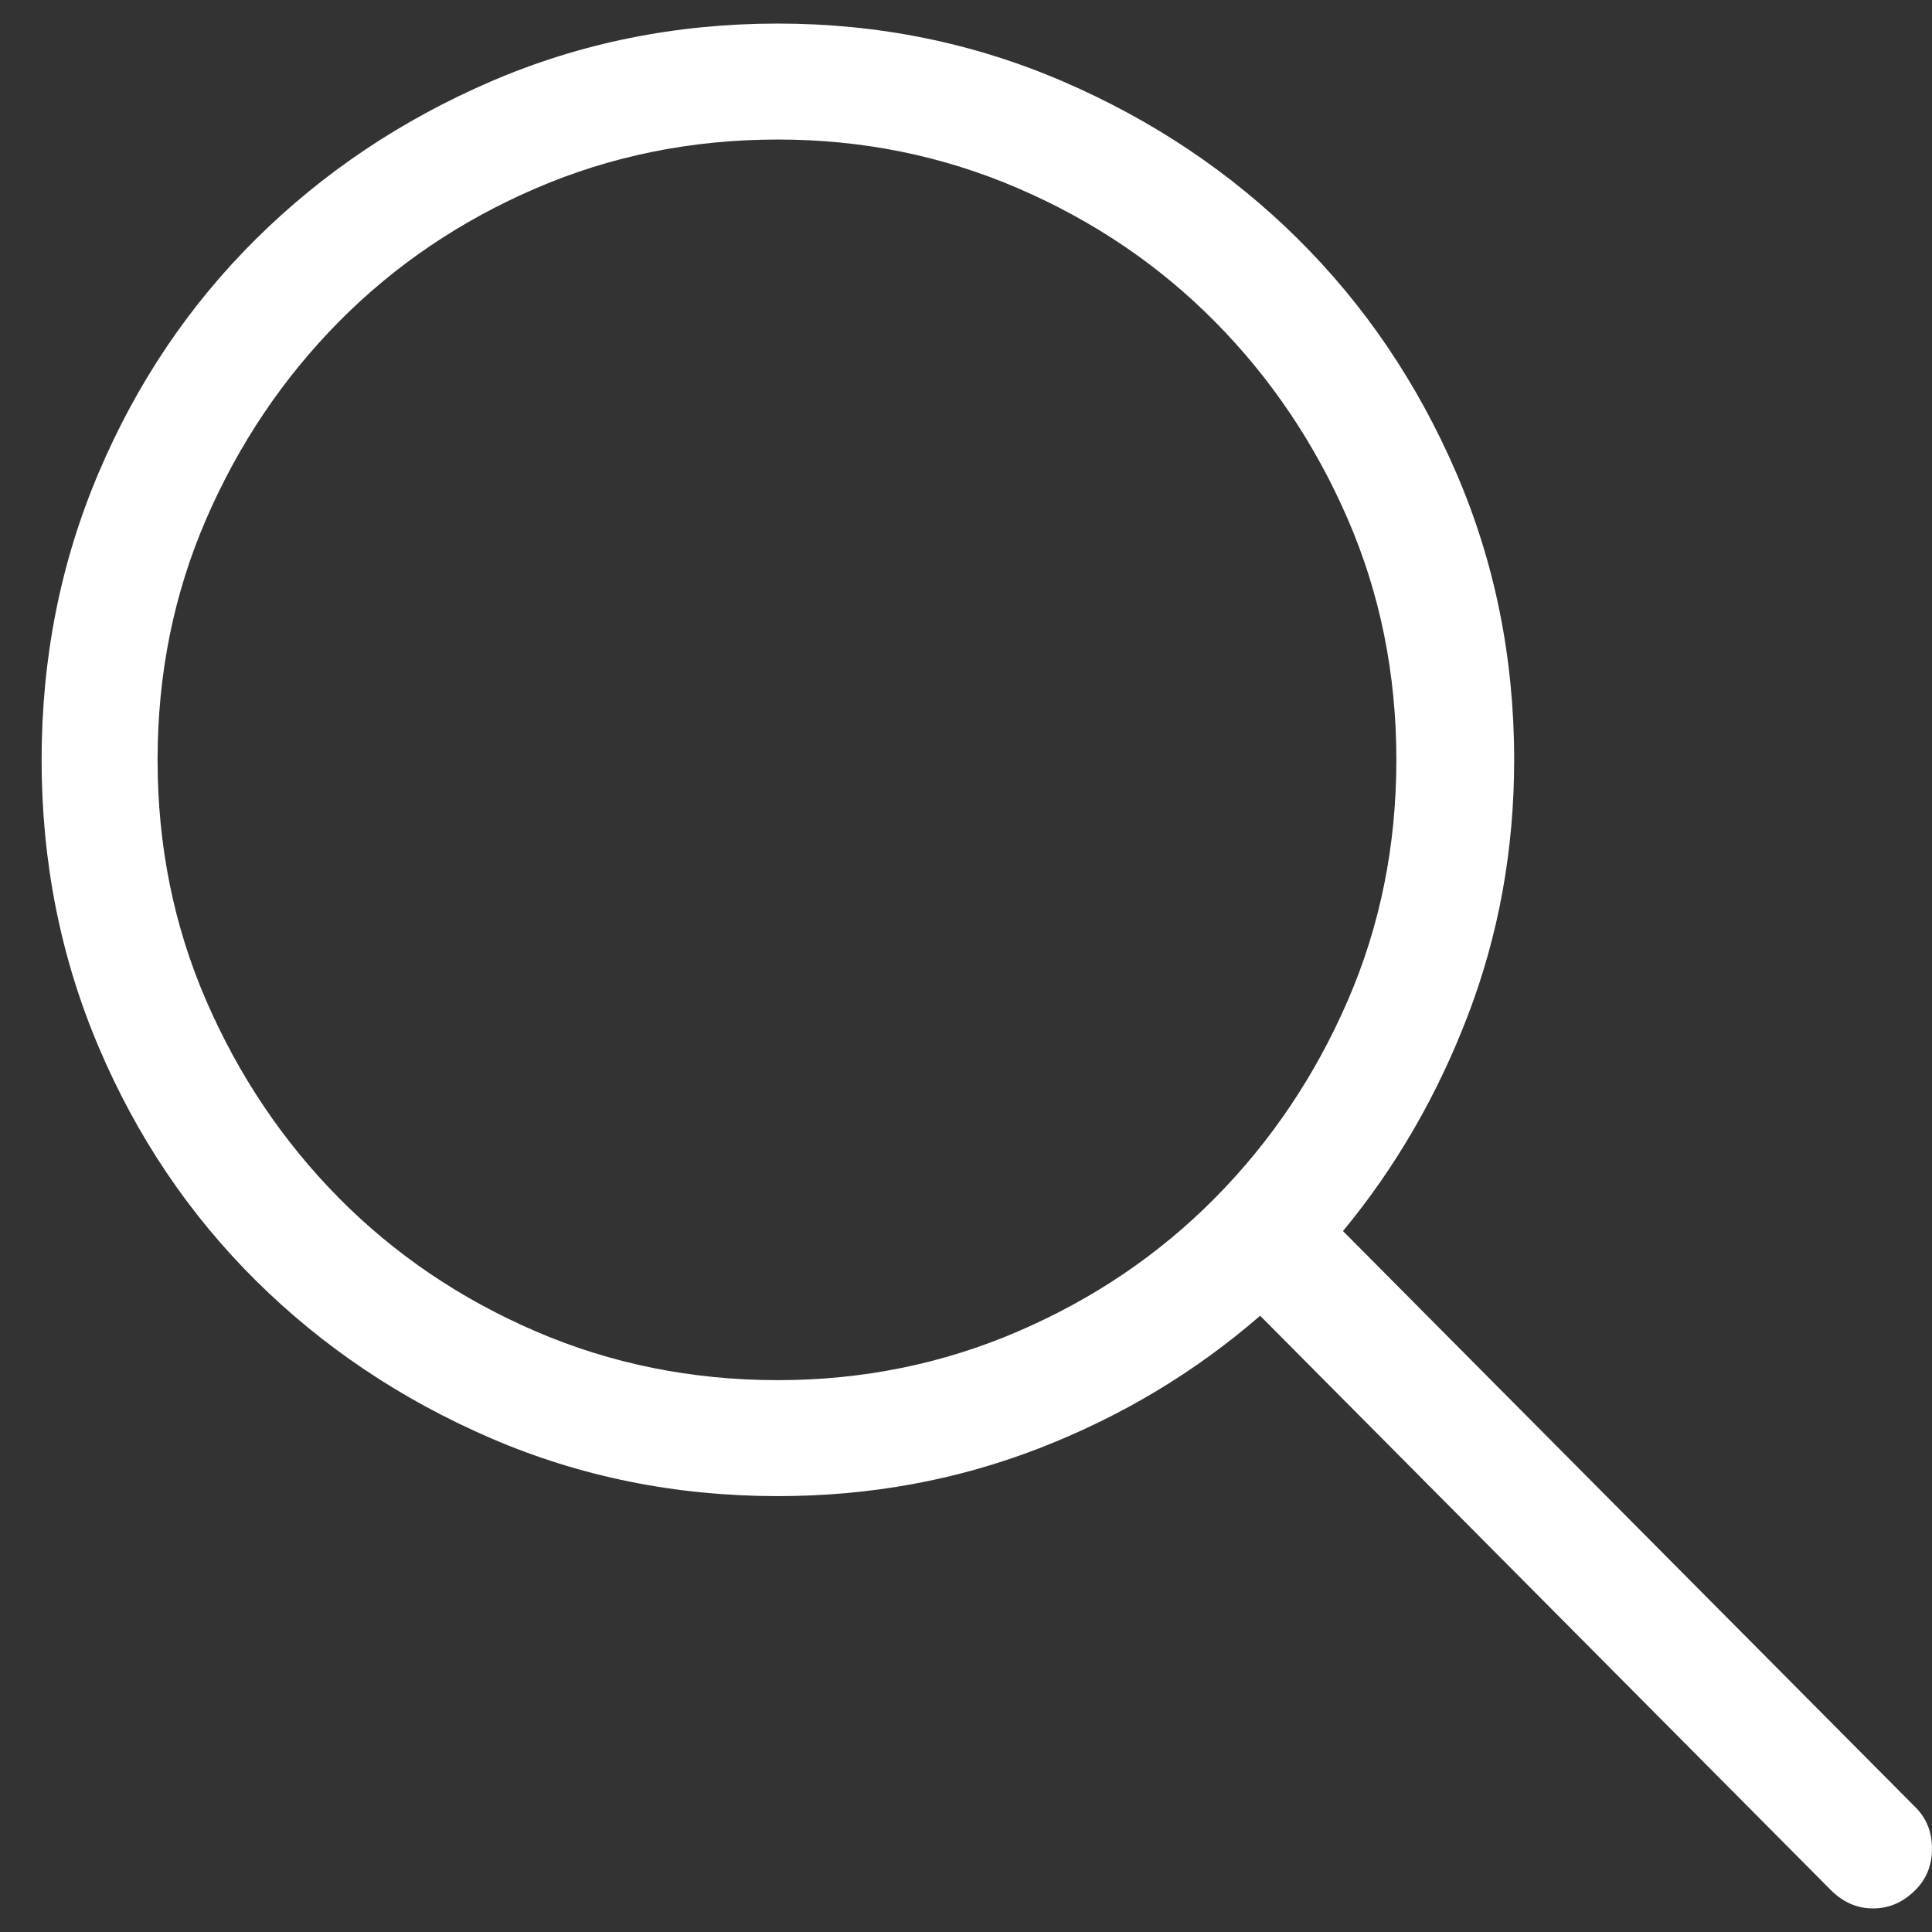 <?xml version="1.0" encoding="UTF-8"?>
<svg width="41px" height="41px" viewBox="0 0 41 41" version="1.1" xmlns="http://www.w3.org/2000/svg" xmlns:xlink="http://www.w3.org/1999/xlink">
    <rect x="0" y="0" width="41" height="41" fill="#333333" stroke="none"/>
    <title>search</title>
    <g id="VTN" stroke="none" stroke-width="1" fill="none" fill-rule="evenodd">
        <g id="Homepage-changes-UI" transform="translate(-1090, -325)" fill="#FFFFFF" fill-rule="nonzero">
            <g id="Group-16" transform="translate(110, 243)">
                <g id="Input" transform="translate(23, 63)">
                    <path d="M996.75,59.5 C997.089,59.5 997.388,59.37 997.648,59.109 C997.883,58.875 998,58.582 998,58.23 C998,57.879 997.883,57.586 997.648,57.352 L985.5,45.125 C986.62,43.771 987.505,42.241 988.156,40.535 C988.807,38.829 989.133,37.026 989.133,35.125 C989.133,32.964 988.723,30.932 987.902,29.031 C987.082,27.13 985.962,25.477 984.543,24.07 C983.124,22.664 981.464,21.551 979.562,20.73 C977.661,19.91 975.643,19.5 973.508,19.5 C971.346,19.5 969.315,19.91 967.414,20.73 C965.513,21.551 963.853,22.664 962.434,24.07 C961.014,25.477 959.901,27.13 959.094,29.031 C958.286,30.932 957.883,32.964 957.883,35.125 C957.883,37.286 958.286,39.318 959.094,41.219 C959.901,43.12 961.014,44.773 962.434,46.18 C963.853,47.586 965.513,48.699 967.414,49.52 C969.315,50.34 971.346,50.75 973.508,50.75 C975.461,50.75 977.31,50.411 979.055,49.734 C980.799,49.057 982.362,48.12 983.742,46.922 L995.852,59.109 C996.112,59.37 996.411,59.5 996.75,59.5 Z M973.508,48.289 C971.685,48.289 969.973,47.944 968.371,47.254 C966.77,46.564 965.376,45.62 964.191,44.422 C963.007,43.224 962.069,41.831 961.379,40.242 C960.689,38.654 960.344,36.948 960.344,35.125 C960.344,33.302 960.689,31.596 961.379,30.008 C962.069,28.419 963.007,27.026 964.191,25.828 C965.376,24.63 966.77,23.686 968.371,22.996 C969.973,22.306 971.685,21.961 973.508,21.961 C975.305,21.961 977.004,22.306 978.605,22.996 C980.207,23.686 981.6,24.63 982.785,25.828 C983.97,27.026 984.908,28.419 985.598,30.008 C986.288,31.596 986.633,33.302 986.633,35.125 C986.633,36.948 986.288,38.654 985.598,40.242 C984.908,41.831 983.97,43.224 982.785,44.422 C981.6,45.62 980.207,46.564 978.605,47.254 C977.004,47.944 975.305,48.289 973.508,48.289 Z" id="search"></path>
                </g>
            </g>
        </g>
    </g>
</svg>